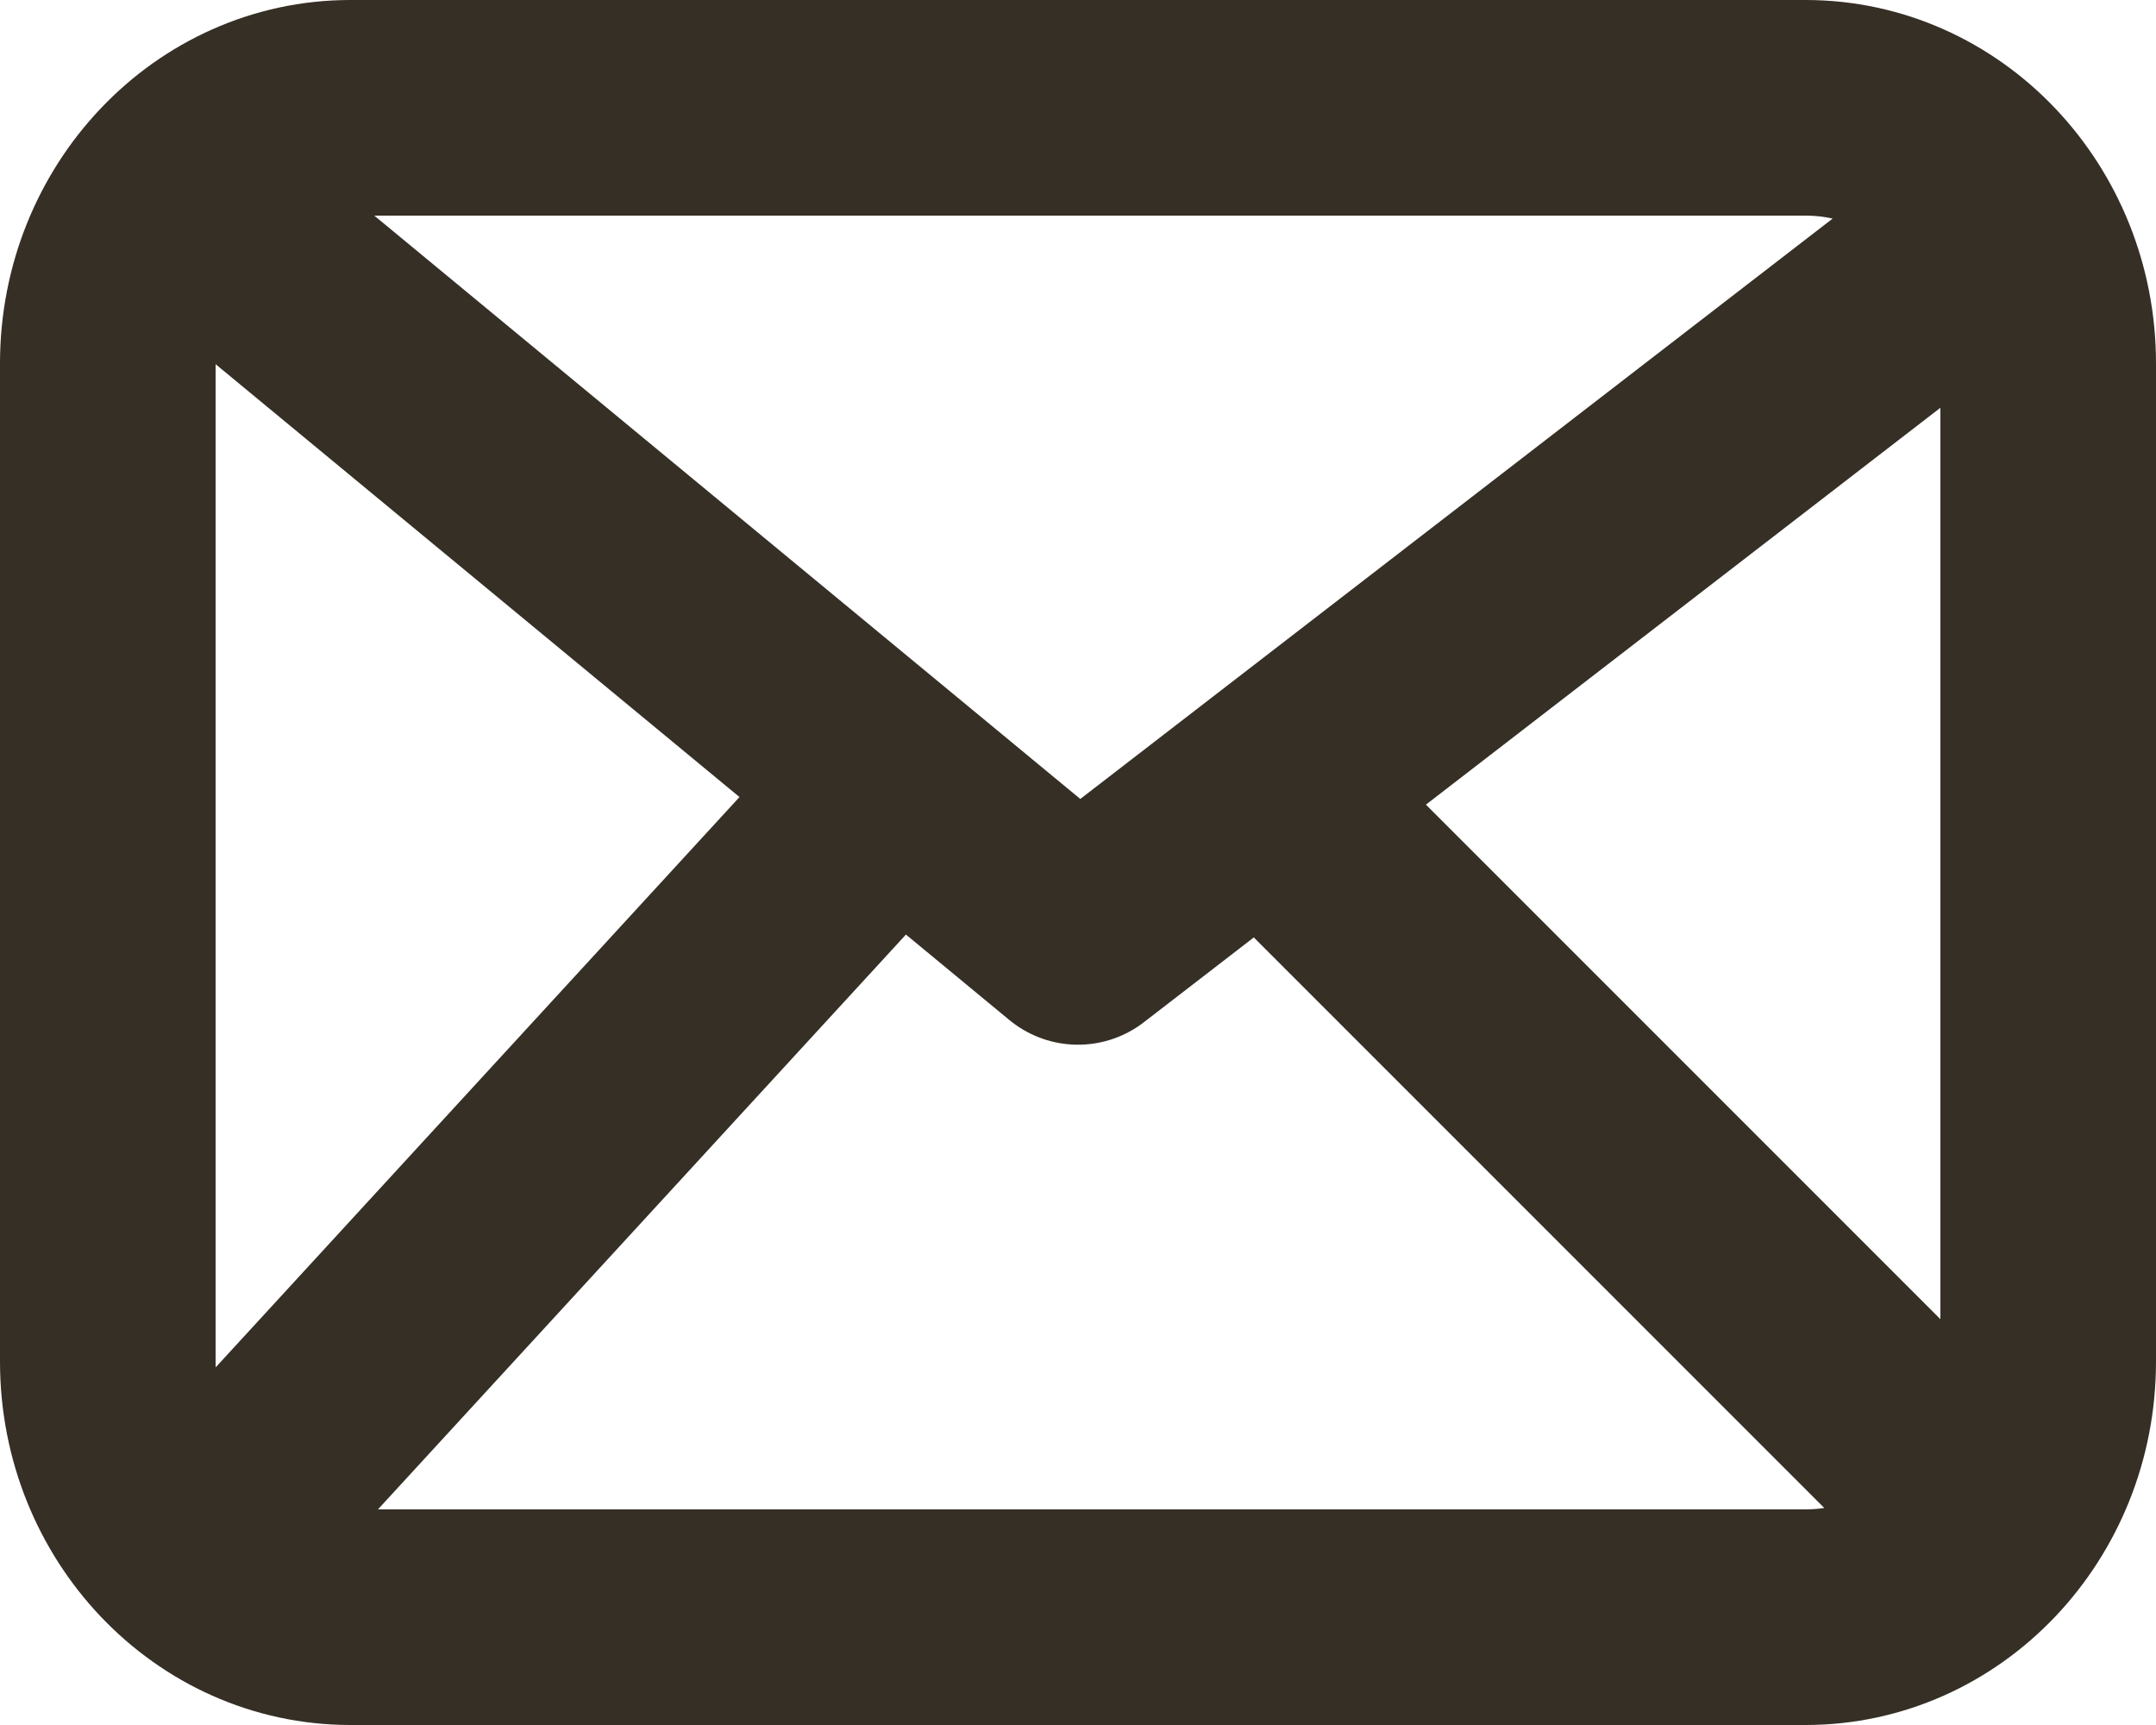 <?xml version="1.0" encoding="UTF-8"?>
<svg id="Layer_1" data-name="Layer 1" xmlns="http://www.w3.org/2000/svg" viewBox="0 0 20 16">
  <defs>
    <style>
      .cls-1 {
        fill: none;
        stroke: #362f26;
        stroke-linecap: round;
        stroke-linejoin: round;
        stroke-width: 2px;
      }
    </style>
  </defs>
  <path class="cls-1" d="M2.12,2.18l7.88,6.51,8.44-6.51M7.66,8l-5.53,6.02M17.88,13.53l-5.53-5.53M3.25,15c-1.24,0-2.25-1.06-2.25-2.37V3.37c0-1.31,1.01-2.37,2.25-2.37h13.5c1.24,0,2.25,1.06,2.25,2.37v9.26c0,1.31-1.01,2.37-2.25,2.37H3.25Z"/>
</svg>